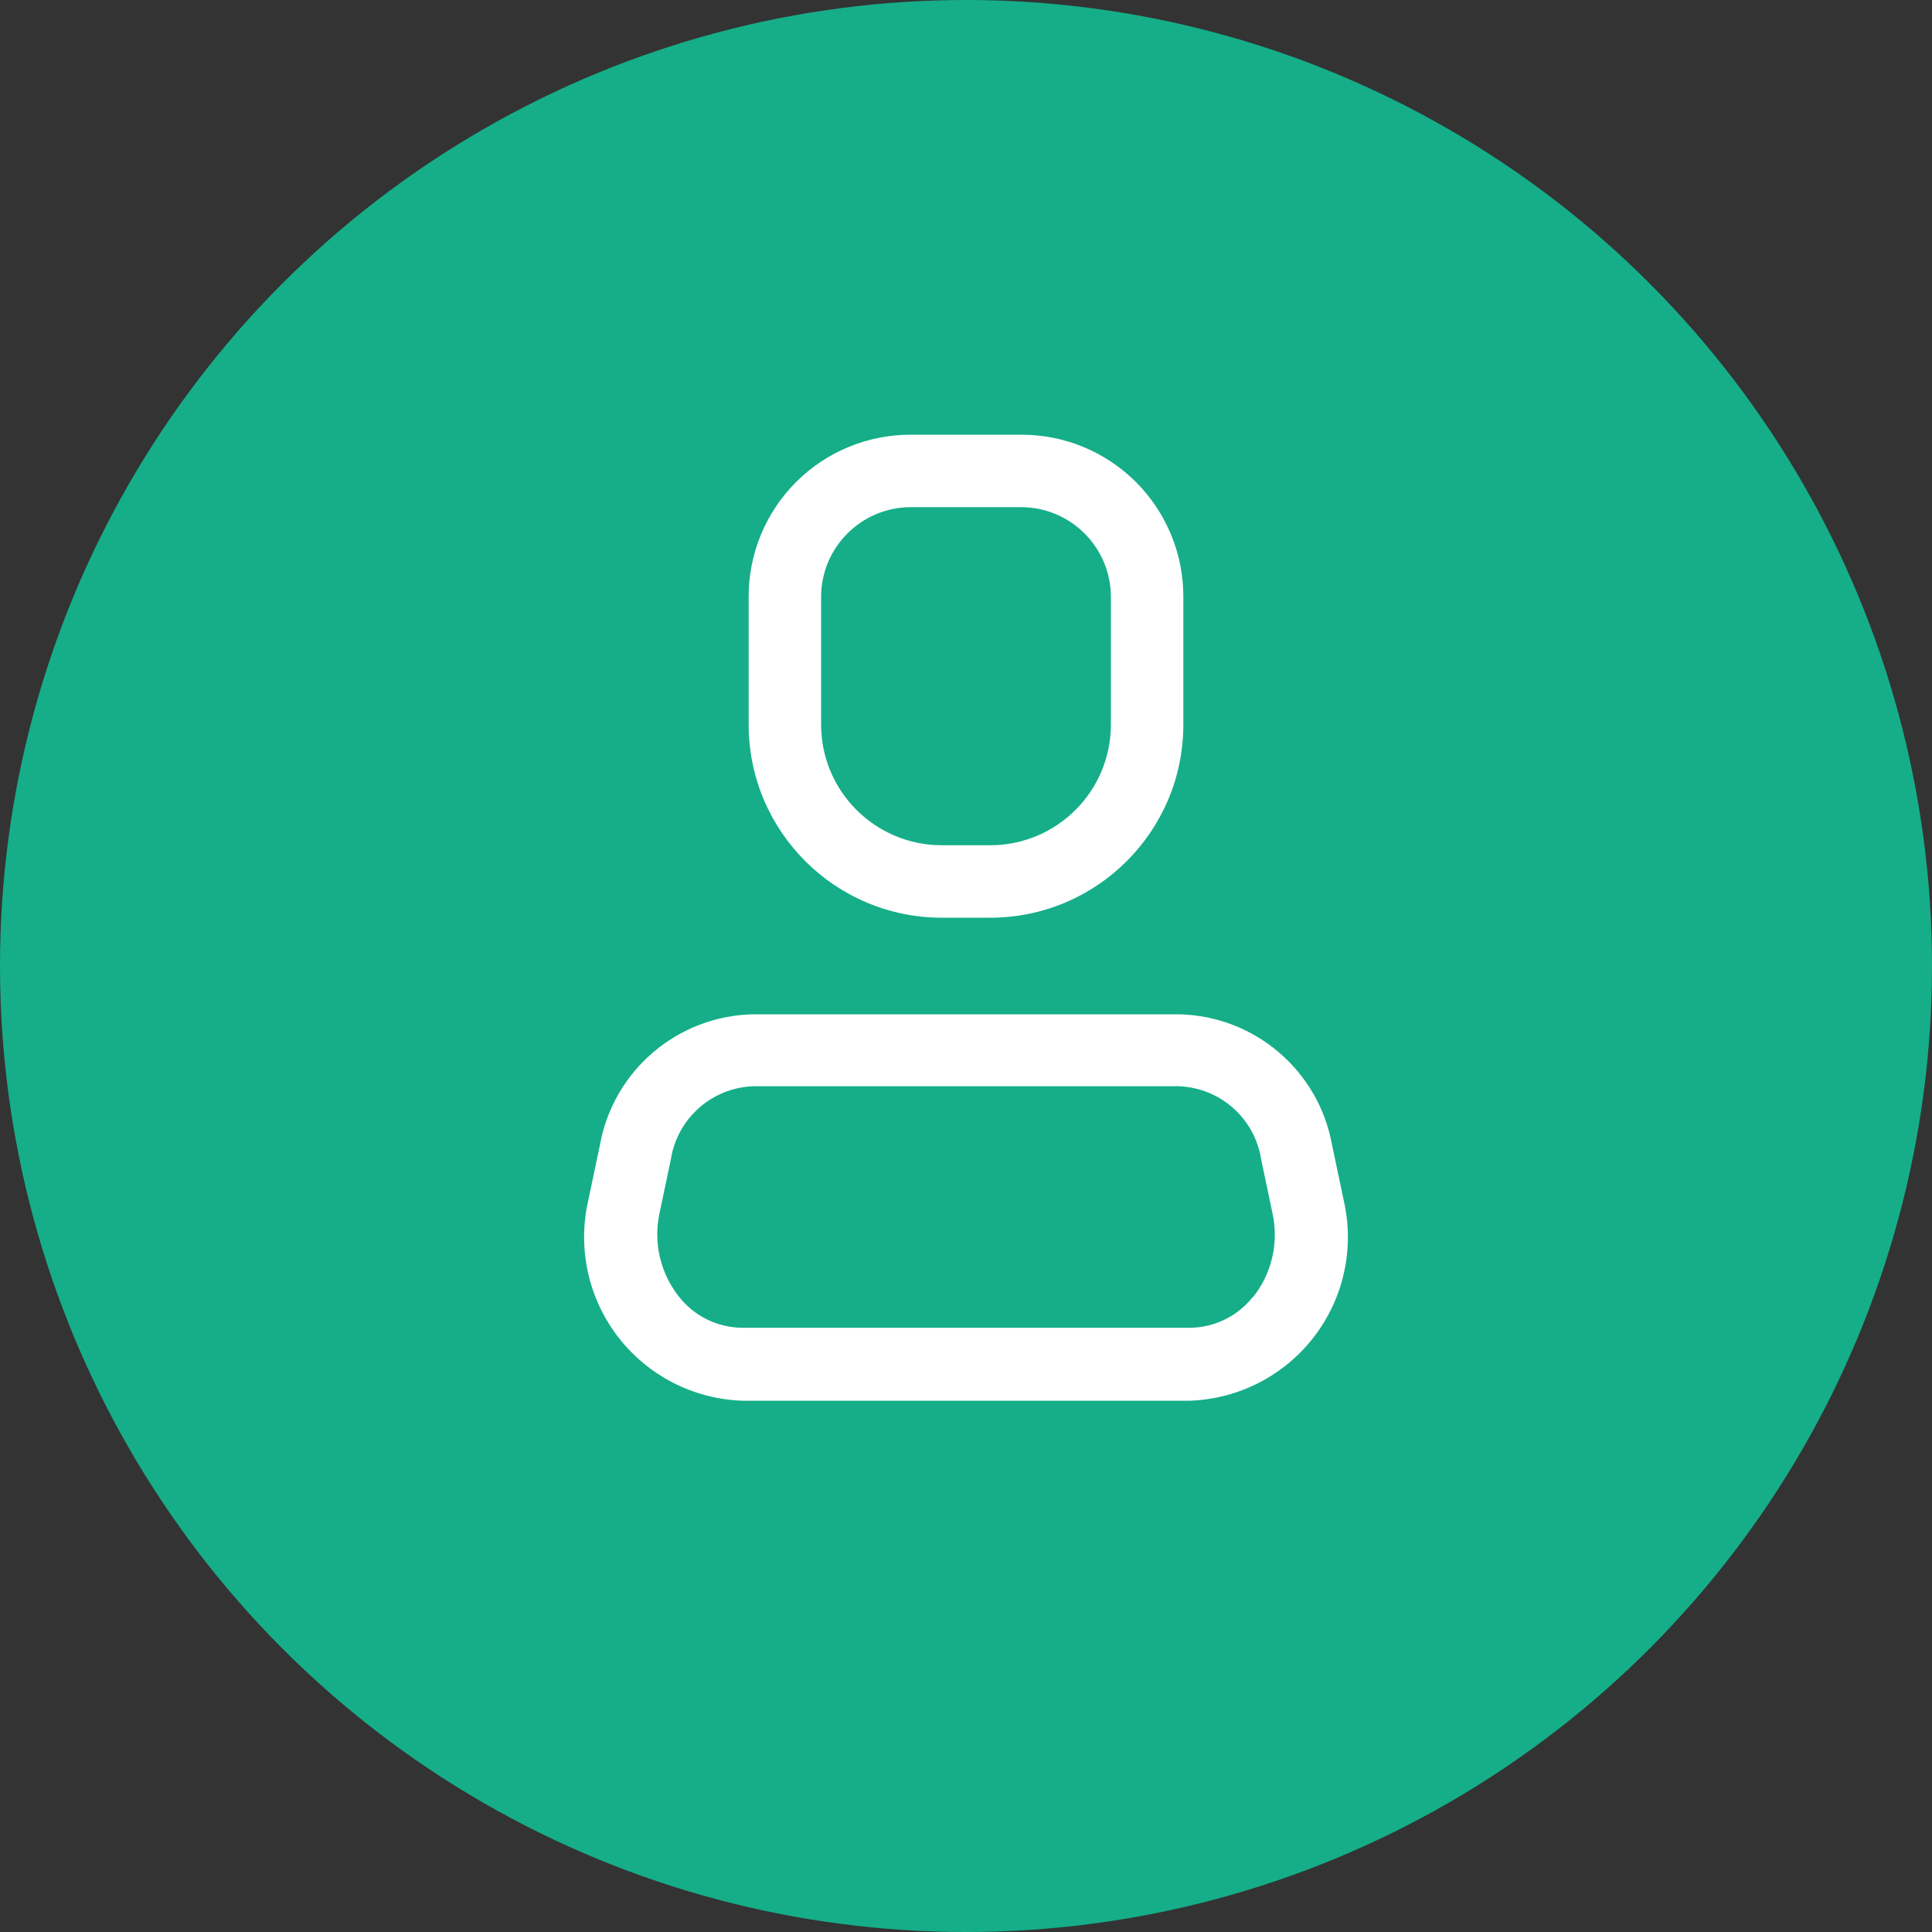 <?xml version="1.0" encoding="UTF-8"?> <svg xmlns="http://www.w3.org/2000/svg" width="40" height="40" viewBox="0 0 40 40" fill="none"><rect x="0" y="0" width="40" height="40" fill="#333333" stroke="none"/> <circle cx="20" cy="20" r="20" fill="#15AE88"></circle> <path fill-rule="evenodd" clip-rule="evenodd" d="M27.58 23.71L27.82 24.85C28.047 25.836 27.823 26.871 27.208 27.674C26.593 28.477 25.651 28.963 24.64 29H15.36C14.349 28.963 13.408 28.477 12.792 27.674C12.177 26.871 11.953 25.836 12.18 24.85L12.42 23.71C12.696 22.167 14.023 21.033 15.59 21H24.41C25.977 21.033 27.304 22.167 27.58 23.71ZM24.64 27.49C25.148 27.484 25.626 27.249 25.94 26.85V26.86C26.326 26.376 26.476 25.746 26.35 25.14L26.11 24C25.977 23.155 25.265 22.523 24.41 22.49H15.59C14.736 22.523 14.023 23.155 13.89 24L13.65 25.14C13.527 25.743 13.677 26.369 14.06 26.85C14.374 27.249 14.852 27.484 15.36 27.49H24.64Z" fill="white"></path> <path fill-rule="evenodd" clip-rule="evenodd" d="M20.5 19H19.5C17.291 19 15.5 17.209 15.5 15V12.36C15.497 11.468 15.851 10.612 16.481 9.981C17.112 9.35 17.968 8.997 18.86 9H21.14C22.032 8.997 22.888 9.35 23.519 9.981C24.149 10.612 24.503 11.468 24.5 12.36V15C24.5 17.209 22.709 19 20.5 19ZM18.86 10.5C17.833 10.5 17 11.333 17 12.36V15C17 16.381 18.119 17.5 19.5 17.5H20.5C21.881 17.5 23 16.381 23 15V12.36C23 11.867 22.804 11.394 22.455 11.045C22.106 10.696 21.633 10.5 21.14 10.5H18.86Z" fill="white"></path> </svg> 